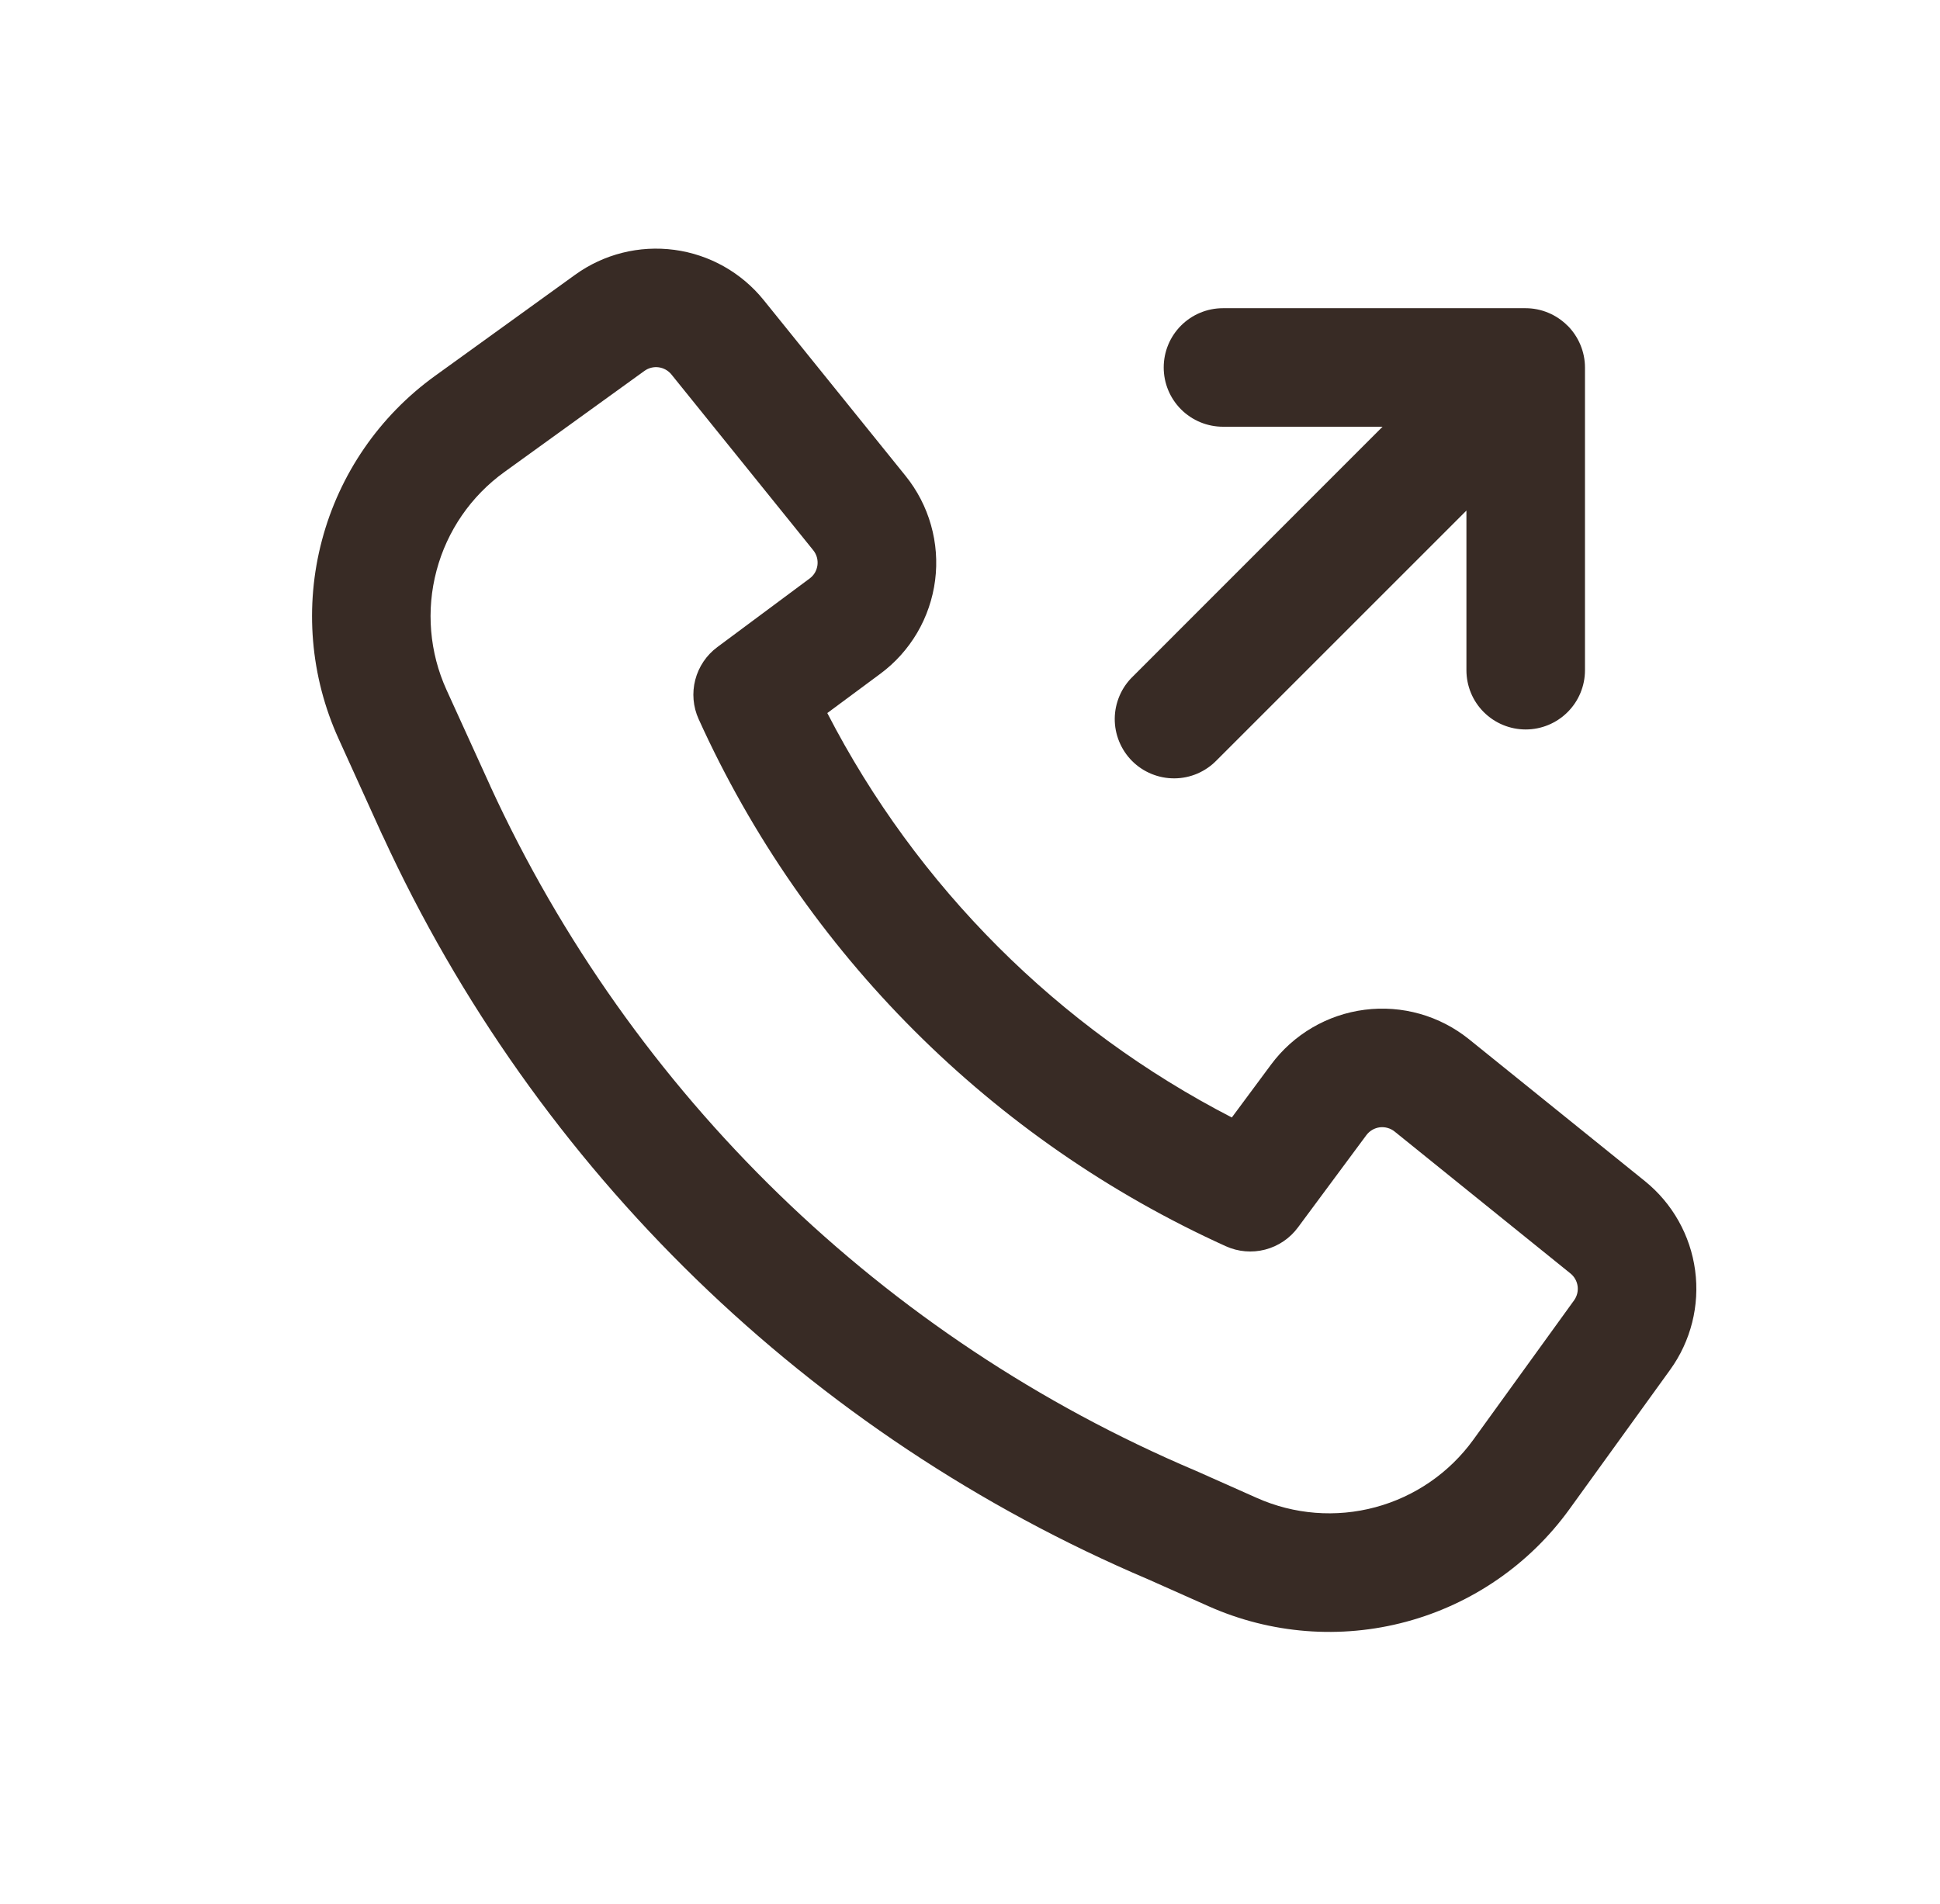<?xml version="1.0" encoding="UTF-8"?> <svg xmlns="http://www.w3.org/2000/svg" width="54" height="53" viewBox="0 0 54 53" fill="none"> <path fill-rule="evenodd" clip-rule="evenodd" d="M13.647 21.884C17.587 30.46 24.587 37.257 33.276 40.942L33.302 40.953L34.983 41.701C36.021 42.164 37.187 42.256 38.285 41.96C39.383 41.665 40.345 41.001 41.011 40.08L43.814 36.201C43.896 36.087 43.932 35.945 43.913 35.806C43.894 35.666 43.822 35.539 43.712 35.451L38.82 31.502C38.762 31.455 38.695 31.421 38.624 31.401C38.553 31.381 38.478 31.375 38.404 31.384C38.331 31.394 38.26 31.418 38.196 31.456C38.132 31.493 38.076 31.544 38.032 31.603L36.127 34.173C35.903 34.476 35.581 34.693 35.216 34.788C34.851 34.883 34.464 34.85 34.12 34.694C27.611 31.745 22.395 26.53 19.447 20.02C19.291 19.677 19.258 19.29 19.353 18.925C19.448 18.56 19.665 18.238 19.968 18.014L22.535 16.106C22.595 16.062 22.645 16.007 22.683 15.943C22.72 15.879 22.744 15.808 22.754 15.734C22.763 15.661 22.758 15.586 22.738 15.514C22.718 15.443 22.683 15.377 22.637 15.319L18.69 10.426C18.601 10.316 18.474 10.245 18.335 10.226C18.195 10.207 18.054 10.242 17.939 10.325L14.039 13.141C13.111 13.81 12.444 14.779 12.151 15.885C11.857 16.99 11.955 18.163 12.428 19.204L13.647 21.881V21.884ZM31.973 43.974C22.533 39.965 14.929 32.578 10.649 23.259L10.644 23.254L9.426 20.57C8.637 18.835 8.473 16.881 8.962 15.039C9.45 13.197 10.562 11.581 12.107 10.466L16.008 7.65C16.807 7.073 17.796 6.825 18.773 6.956C19.749 7.087 20.638 7.587 21.257 8.354L25.206 13.248C25.532 13.652 25.773 14.118 25.914 14.617C26.056 15.117 26.095 15.639 26.029 16.154C25.963 16.669 25.794 17.165 25.532 17.613C25.269 18.061 24.919 18.451 24.502 18.759L23.028 19.851C25.52 24.683 29.456 28.618 34.288 31.11L35.381 29.636C35.69 29.22 36.08 28.87 36.528 28.608C36.975 28.346 37.471 28.177 37.986 28.111C38.5 28.045 39.023 28.084 39.522 28.225C40.021 28.366 40.486 28.607 40.89 28.932L45.785 32.881C46.552 33.5 47.053 34.39 47.184 35.367C47.315 36.344 47.066 37.334 46.489 38.133L43.686 42.014C42.577 43.549 40.973 44.656 39.143 45.148C37.314 45.641 35.371 45.488 33.641 44.717L31.973 43.974Z" fill="#382B25"></path> <path fill-rule="evenodd" clip-rule="evenodd" d="M43.634 9.066C43.942 9.376 44.118 9.797 44.118 10.232V18.658C44.118 19.096 43.944 19.516 43.634 19.825C43.325 20.134 42.905 20.308 42.468 20.308C42.03 20.308 41.61 20.134 41.301 19.825C40.991 19.516 40.818 19.096 40.818 18.658V14.214L33.866 21.166C33.713 21.324 33.531 21.449 33.33 21.536C33.129 21.622 32.912 21.668 32.693 21.669C32.474 21.671 32.257 21.629 32.054 21.546C31.851 21.463 31.667 21.341 31.512 21.186C31.357 21.031 31.235 20.846 31.152 20.643C31.069 20.441 31.027 20.223 31.029 20.004C31.031 19.785 31.077 19.569 31.164 19.367C31.25 19.166 31.376 18.984 31.534 18.832L38.483 11.88H34.042C33.604 11.88 33.184 11.706 32.875 11.397C32.565 11.087 32.392 10.668 32.392 10.23C32.392 9.792 32.565 9.373 32.875 9.063C33.184 8.754 33.604 8.58 34.042 8.58H42.463C42.901 8.58 43.32 8.755 43.629 9.064L43.634 9.066Z" fill="#382B25"></path> </svg> 